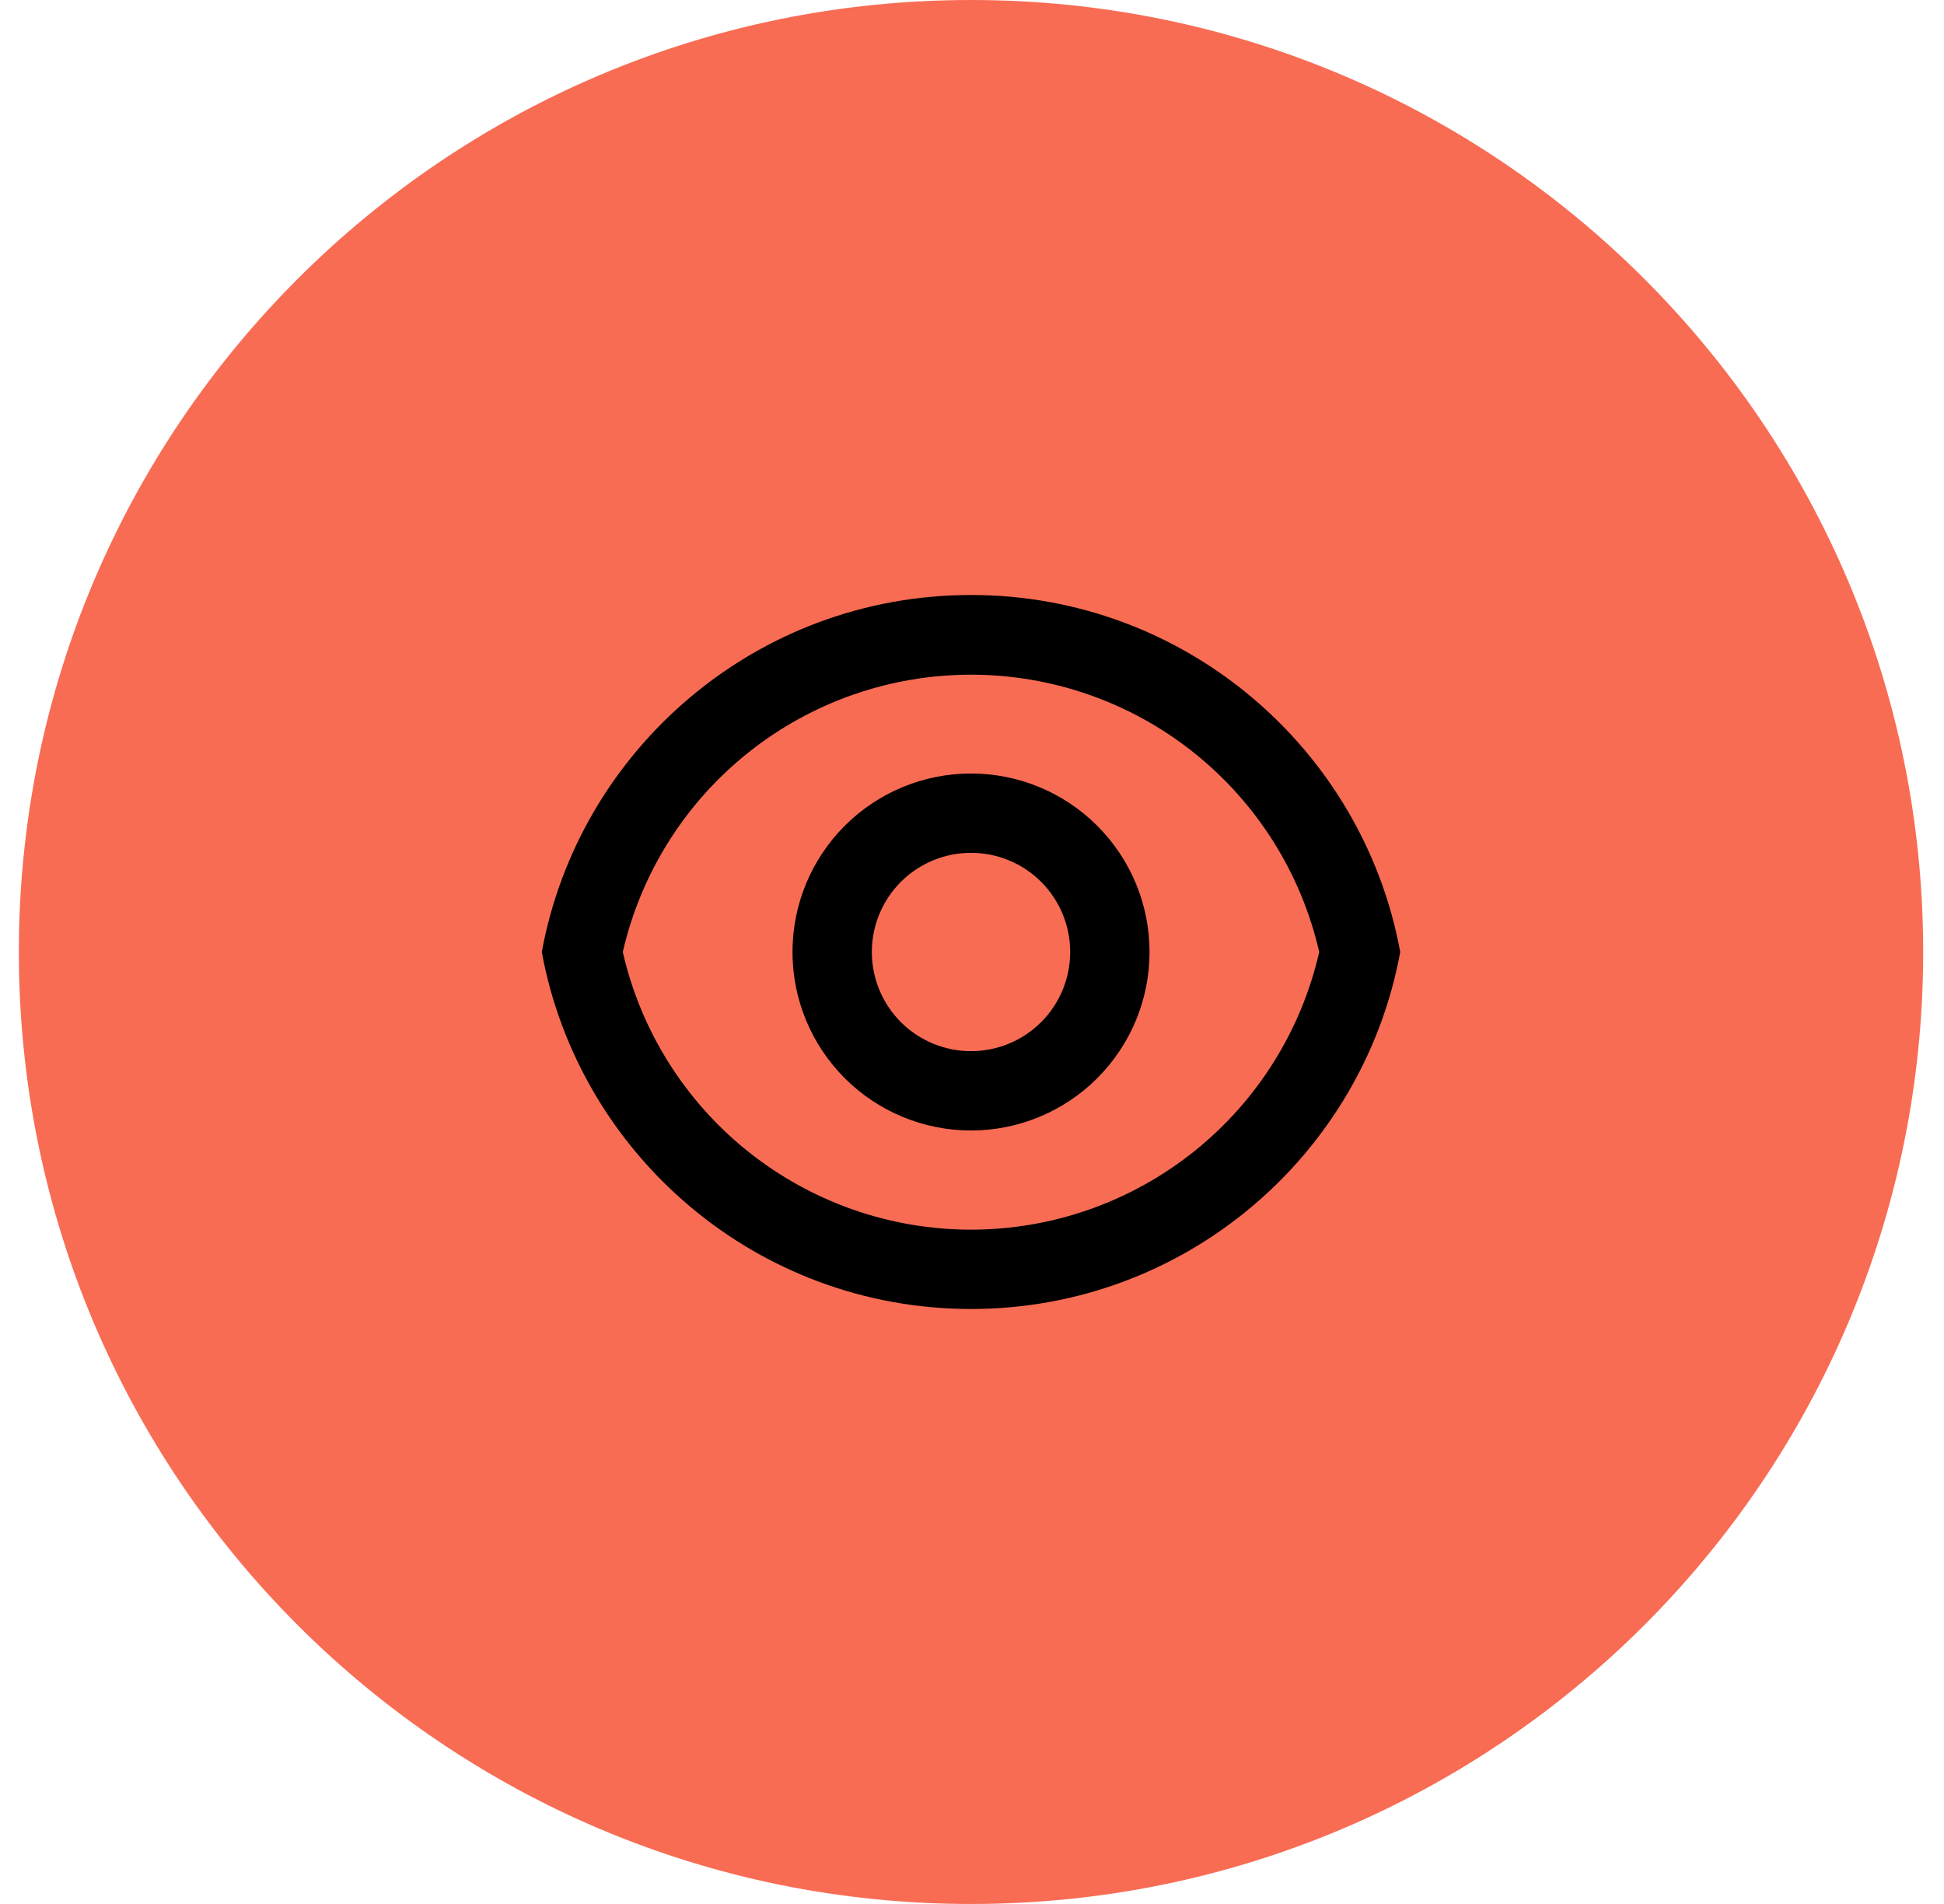 <svg width="49" height="48" viewBox="0 0 49 48" fill="none" xmlns="http://www.w3.org/2000/svg">
<g clip-path="url(#clip0_9479_317)">
<path d="M24.475 48C37.729 48 48.475 37.255 48.475 24C48.475 10.745 37.729 0 24.475 0C11.22 0 0.475 10.745 0.475 24C0.475 37.255 11.22 48 24.475 48Z" fill="#F86C54"/>
<g clip-path="url(#clip1_9479_317)">
<path d="M24.475 15C29.867 15 34.353 18.88 35.294 24C34.354 29.12 29.867 33 24.475 33C19.083 33 14.597 29.12 13.656 24C14.596 18.88 19.083 15 24.475 15ZM24.475 31C26.515 31 28.494 30.307 30.088 29.035C31.683 27.764 32.798 25.988 33.252 24C32.797 22.013 31.68 20.24 30.086 18.97C28.492 17.7 26.514 17.009 24.475 17.009C22.437 17.009 20.459 17.7 18.865 18.97C17.27 20.24 16.154 22.013 15.698 24C16.152 25.988 17.268 27.764 18.862 29.035C20.457 30.307 22.436 31 24.475 31V31ZM24.475 28.5C23.282 28.5 22.137 28.026 21.293 27.182C20.449 26.338 19.975 25.194 19.975 24C19.975 22.806 20.449 21.662 21.293 20.818C22.137 19.974 23.282 19.5 24.475 19.5C25.669 19.5 26.813 19.974 27.657 20.818C28.501 21.662 28.975 22.806 28.975 24C28.975 25.194 28.501 26.338 27.657 27.182C26.813 28.026 25.669 28.5 24.475 28.5ZM24.475 26.5C25.138 26.5 25.774 26.237 26.243 25.768C26.712 25.299 26.975 24.663 26.975 24C26.975 23.337 26.712 22.701 26.243 22.232C25.774 21.763 25.138 21.5 24.475 21.5C23.812 21.5 23.176 21.763 22.707 22.232C22.239 22.701 21.975 23.337 21.975 24C21.975 24.663 22.239 25.299 22.707 25.768C23.176 26.237 23.812 26.5 24.475 26.5Z" fill="black"/>
</g>
</g>
<defs>
<clipPath id="clip0_9479_317">
<rect width="48" height="48" fill="white" transform="translate(0.475)"/>
</clipPath>
<clipPath id="clip1_9479_317">
<rect width="24" height="24" fill="white" transform="translate(12.475 12)"/>
</clipPath>
</defs>
</svg>
